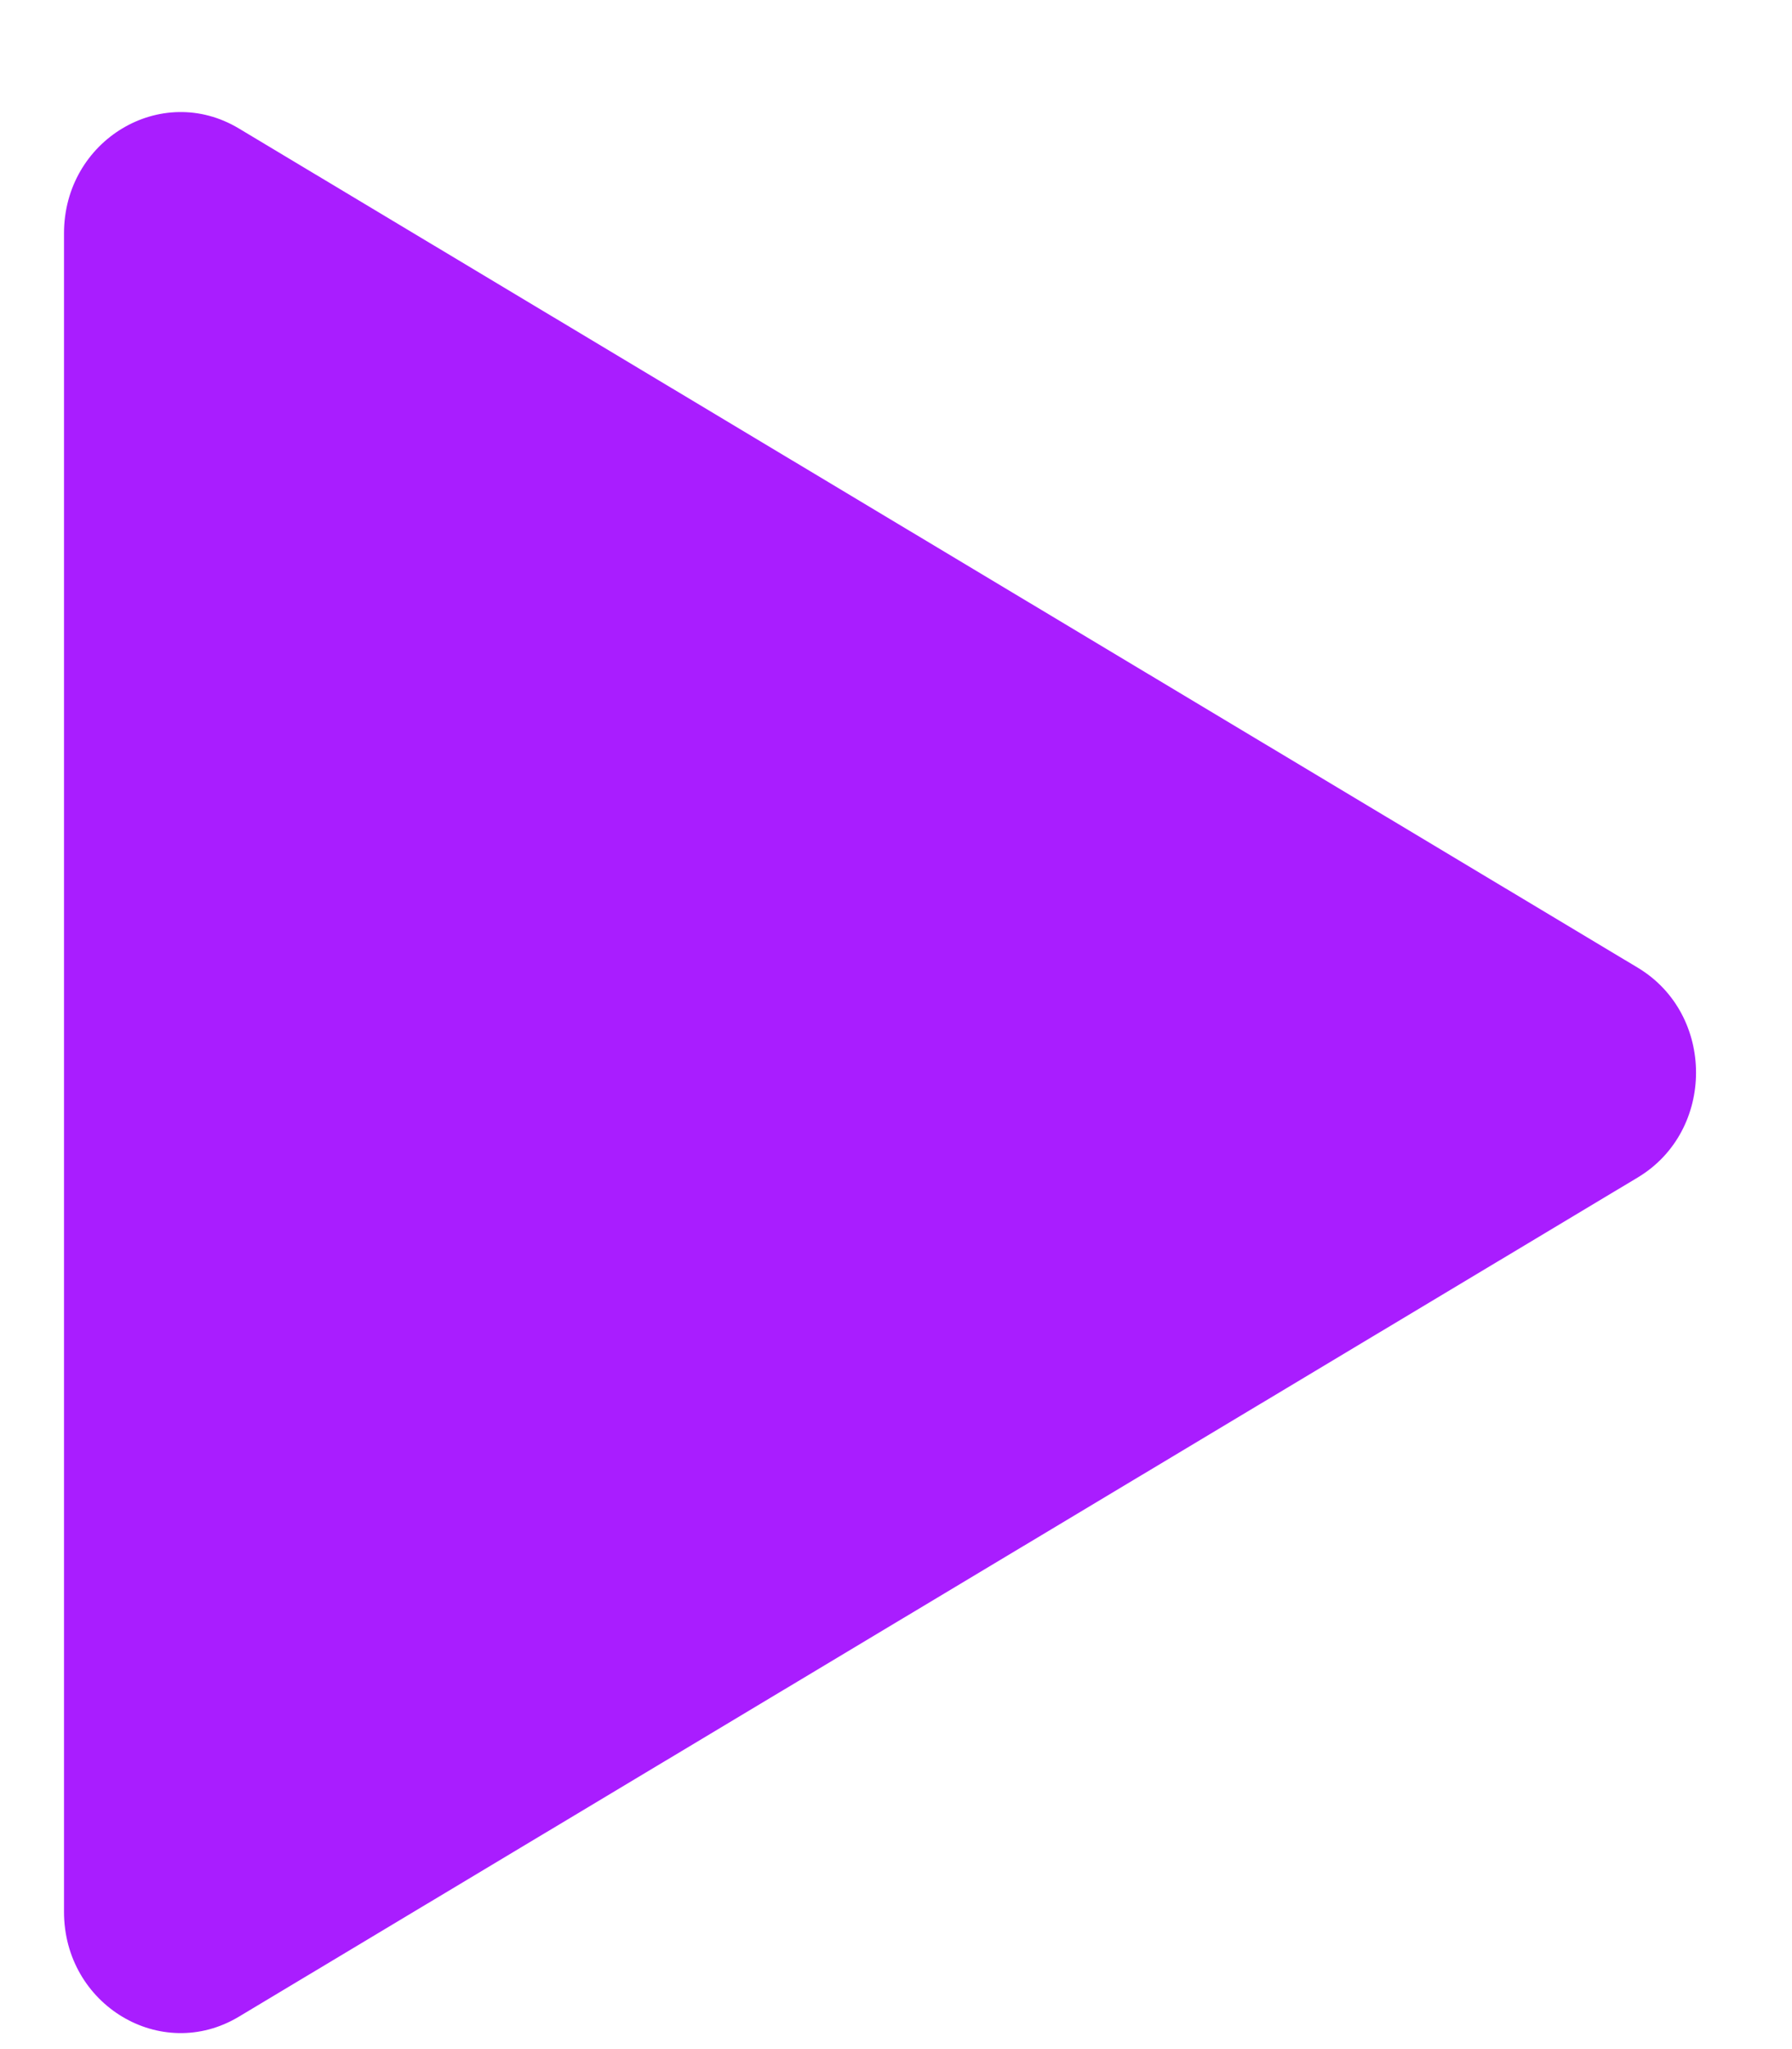 <?xml version="1.0" encoding="UTF-8"?> <svg xmlns="http://www.w3.org/2000/svg" width="14" height="16" viewBox="0 0 14 16" fill="none"><path d="M12.795 7.556C13.402 7.92 13.402 8.83 12.795 9.194L1.866 15.747C1.259 16.111 0.5 15.656 0.5 14.928L0.5 1.822C0.5 1.094 1.259 0.639 1.866 1.003L12.795 7.556Z" fill="#A91DFF"></path></svg> 